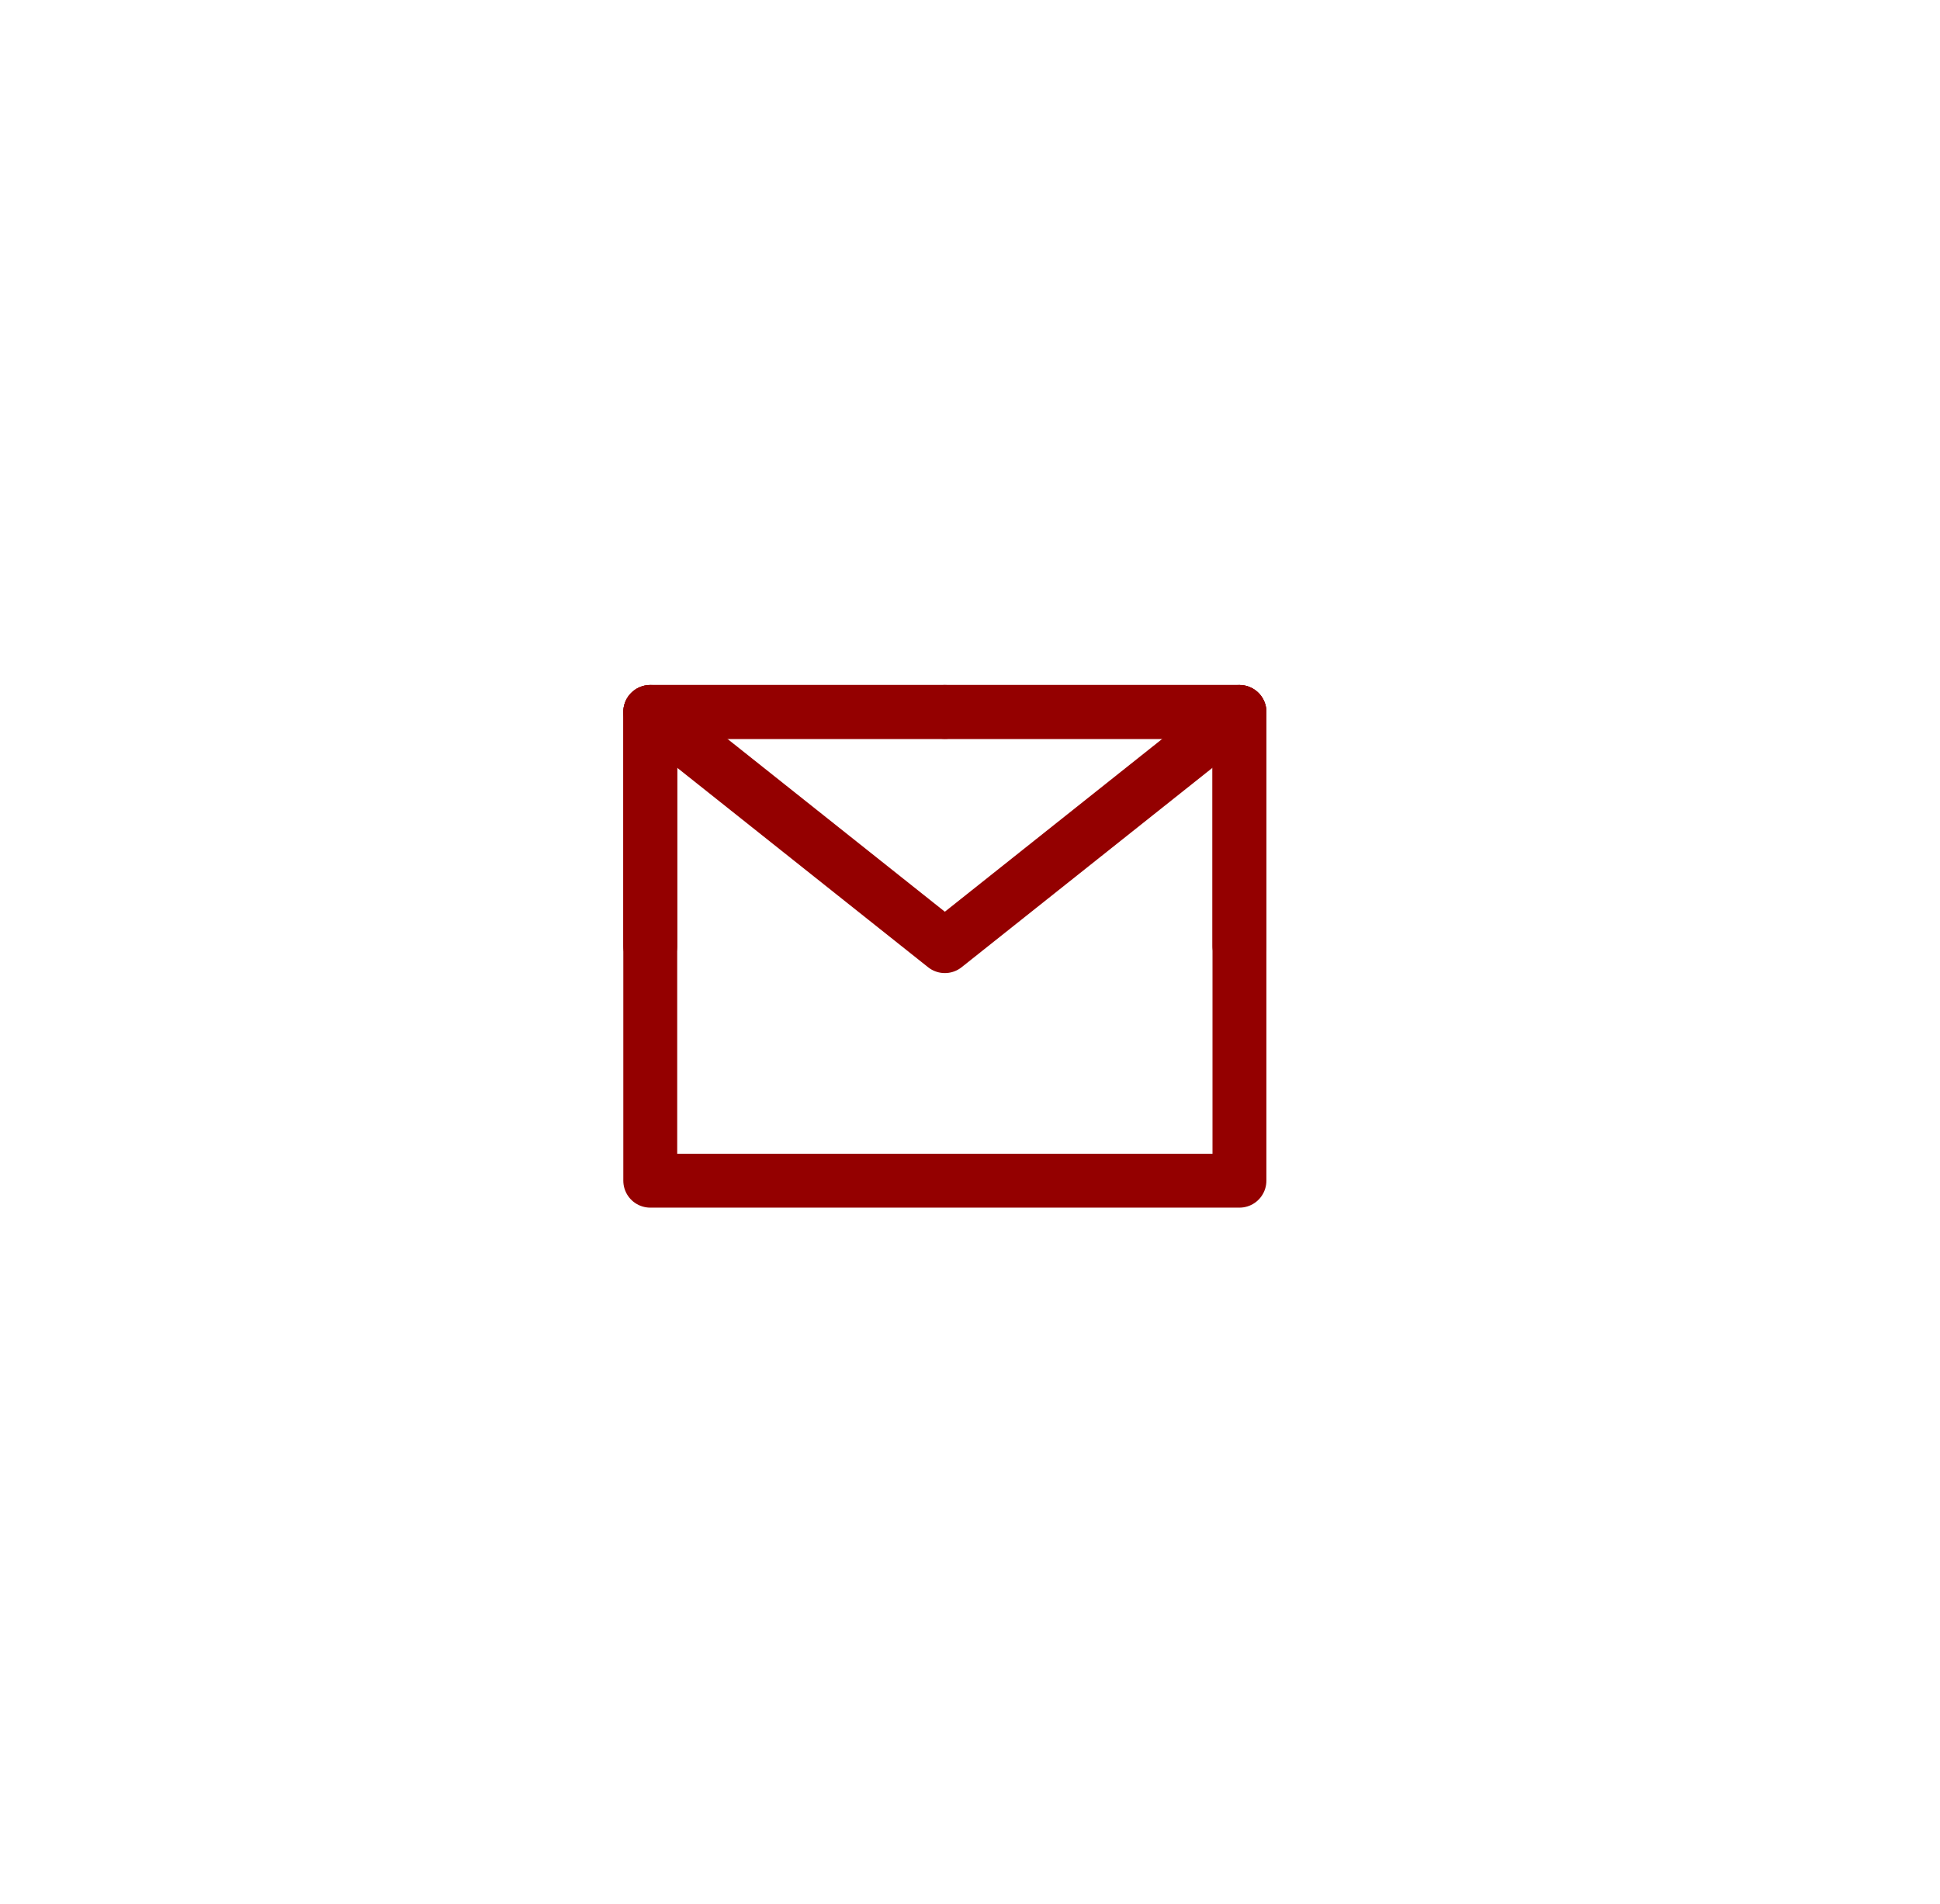 <?xml version="1.0" encoding="UTF-8"?> <svg xmlns="http://www.w3.org/2000/svg" xmlns:xlink="http://www.w3.org/1999/xlink" width="54" height="53" viewBox="0 0 54 53" fill="none"><desc> Created with Pixso. </desc><defs><filter id="filter_121_190_dd" x="0" y="0" width="54" height="53" filterUnits="userSpaceOnUse" color-interpolation-filters="sRGB"><feFlood flood-opacity="0" result="BackgroundImageFix"></feFlood><feColorMatrix in="SourceAlpha" type="matrix" values="0 0 0 0 0 0 0 0 0 0 0 0 0 0 0 0 0 0 127 0" result="hardAlpha"></feColorMatrix><feOffset dx="1" dy="1"></feOffset><feGaussianBlur stdDeviation="3.333"></feGaussianBlur><feComposite in2="hardAlpha" operator="out" k2="-1" k3="1"></feComposite><feColorMatrix type="matrix" values="0 0 0 0 1 0 0 0 0 0 0 0 0 0 0 0 0 0 1 0"></feColorMatrix><feBlend mode="normal" in2="BackgroundImageFix" result="effect_dropShadow_1"></feBlend><feBlend mode="normal" in="SourceGraphic" in2="effect_dropShadow_1" result="shape"></feBlend></filter><clipPath id="clip100_125"><rect id="Почта" width="21" height="18" transform="translate(16 17)" fill="white" fill-opacity="0"></rect></clipPath></defs><g filter="url(#filter_121_190_dd)"><ellipse id="Эллипс 13" cx="26" cy="25.5" rx="17" ry="16.5" fill="#FFFFFF" fill-opacity="1"></ellipse></g><g clip-path="url(#clip100_125)"><path id="path" d="M18.1 32.87L34.5 32.87L34.5 26.34L34.5 19.82L26.3 19.82L18.1 19.82L18.1 26.34L18.1 32.87Z" fill="#000000" fill-opacity="0" fill-rule="nonzero"></path><path id="path" d="M34.5 32.87L34.5 26.34L34.5 19.82L26.3 19.82L18.1 19.82L18.1 26.34L18.1 32.87L34.5 32.87Z" stroke="#940000" stroke-opacity="1" stroke-width="1.5" stroke-linejoin="round"></path><path id="path" d="M17.66 20.41L17.63 20.41C17.3 20.15 17.25 19.68 17.51 19.35C17.77 19.03 18.24 18.97 18.57 19.23L18.57 19.26L17.66 20.41ZM34.03 19.26L34.03 19.23C34.36 18.97 34.82 19.03 35.08 19.35C35.35 19.68 35.29 20.15 34.96 20.41L34.94 20.41L34.03 19.26Z" fill="#000000" fill-opacity="0" fill-rule="nonzero"></path><path id="path" d="M18.1 19.82L26.3 26.34L34.5 19.82" stroke="#940000" stroke-opacity="1" stroke-width="1.5" stroke-linejoin="round" stroke-linecap="round"></path><path id="path" d="M26.28 19.09L26.3 19.07C26.72 19.07 27.05 19.4 27.05 19.82C27.05 20.24 26.72 20.57 26.3 20.57L26.28 20.55L26.28 19.09ZM18.83 26.32L18.85 26.34C18.85 26.76 18.52 27.09 18.1 27.09C17.68 27.09 17.35 26.76 17.35 26.34L17.37 26.32L18.83 26.32Z" fill="#000000" fill-opacity="0" fill-rule="nonzero"></path><path id="path" d="M26.3 19.82L18.1 19.82L18.1 26.34" stroke="#940000" stroke-opacity="1" stroke-width="1.5" stroke-linejoin="round" stroke-linecap="round"></path><path id="path" d="M35.23 26.32L35.25 26.34C35.25 26.76 34.92 27.09 34.5 27.09C34.08 27.09 33.75 26.76 33.75 26.34L33.77 26.32L35.23 26.32ZM26.32 20.55L26.3 20.57C25.88 20.57 25.55 20.24 25.55 19.82C25.55 19.4 25.88 19.07 26.3 19.07L26.32 19.09L26.32 20.55Z" fill="#000000" fill-opacity="0" fill-rule="nonzero"></path><path id="path" d="M34.5 26.34L34.5 19.82L26.3 19.82" stroke="#940000" stroke-opacity="1" stroke-width="1.5" stroke-linejoin="round" stroke-linecap="round"></path></g></svg> 